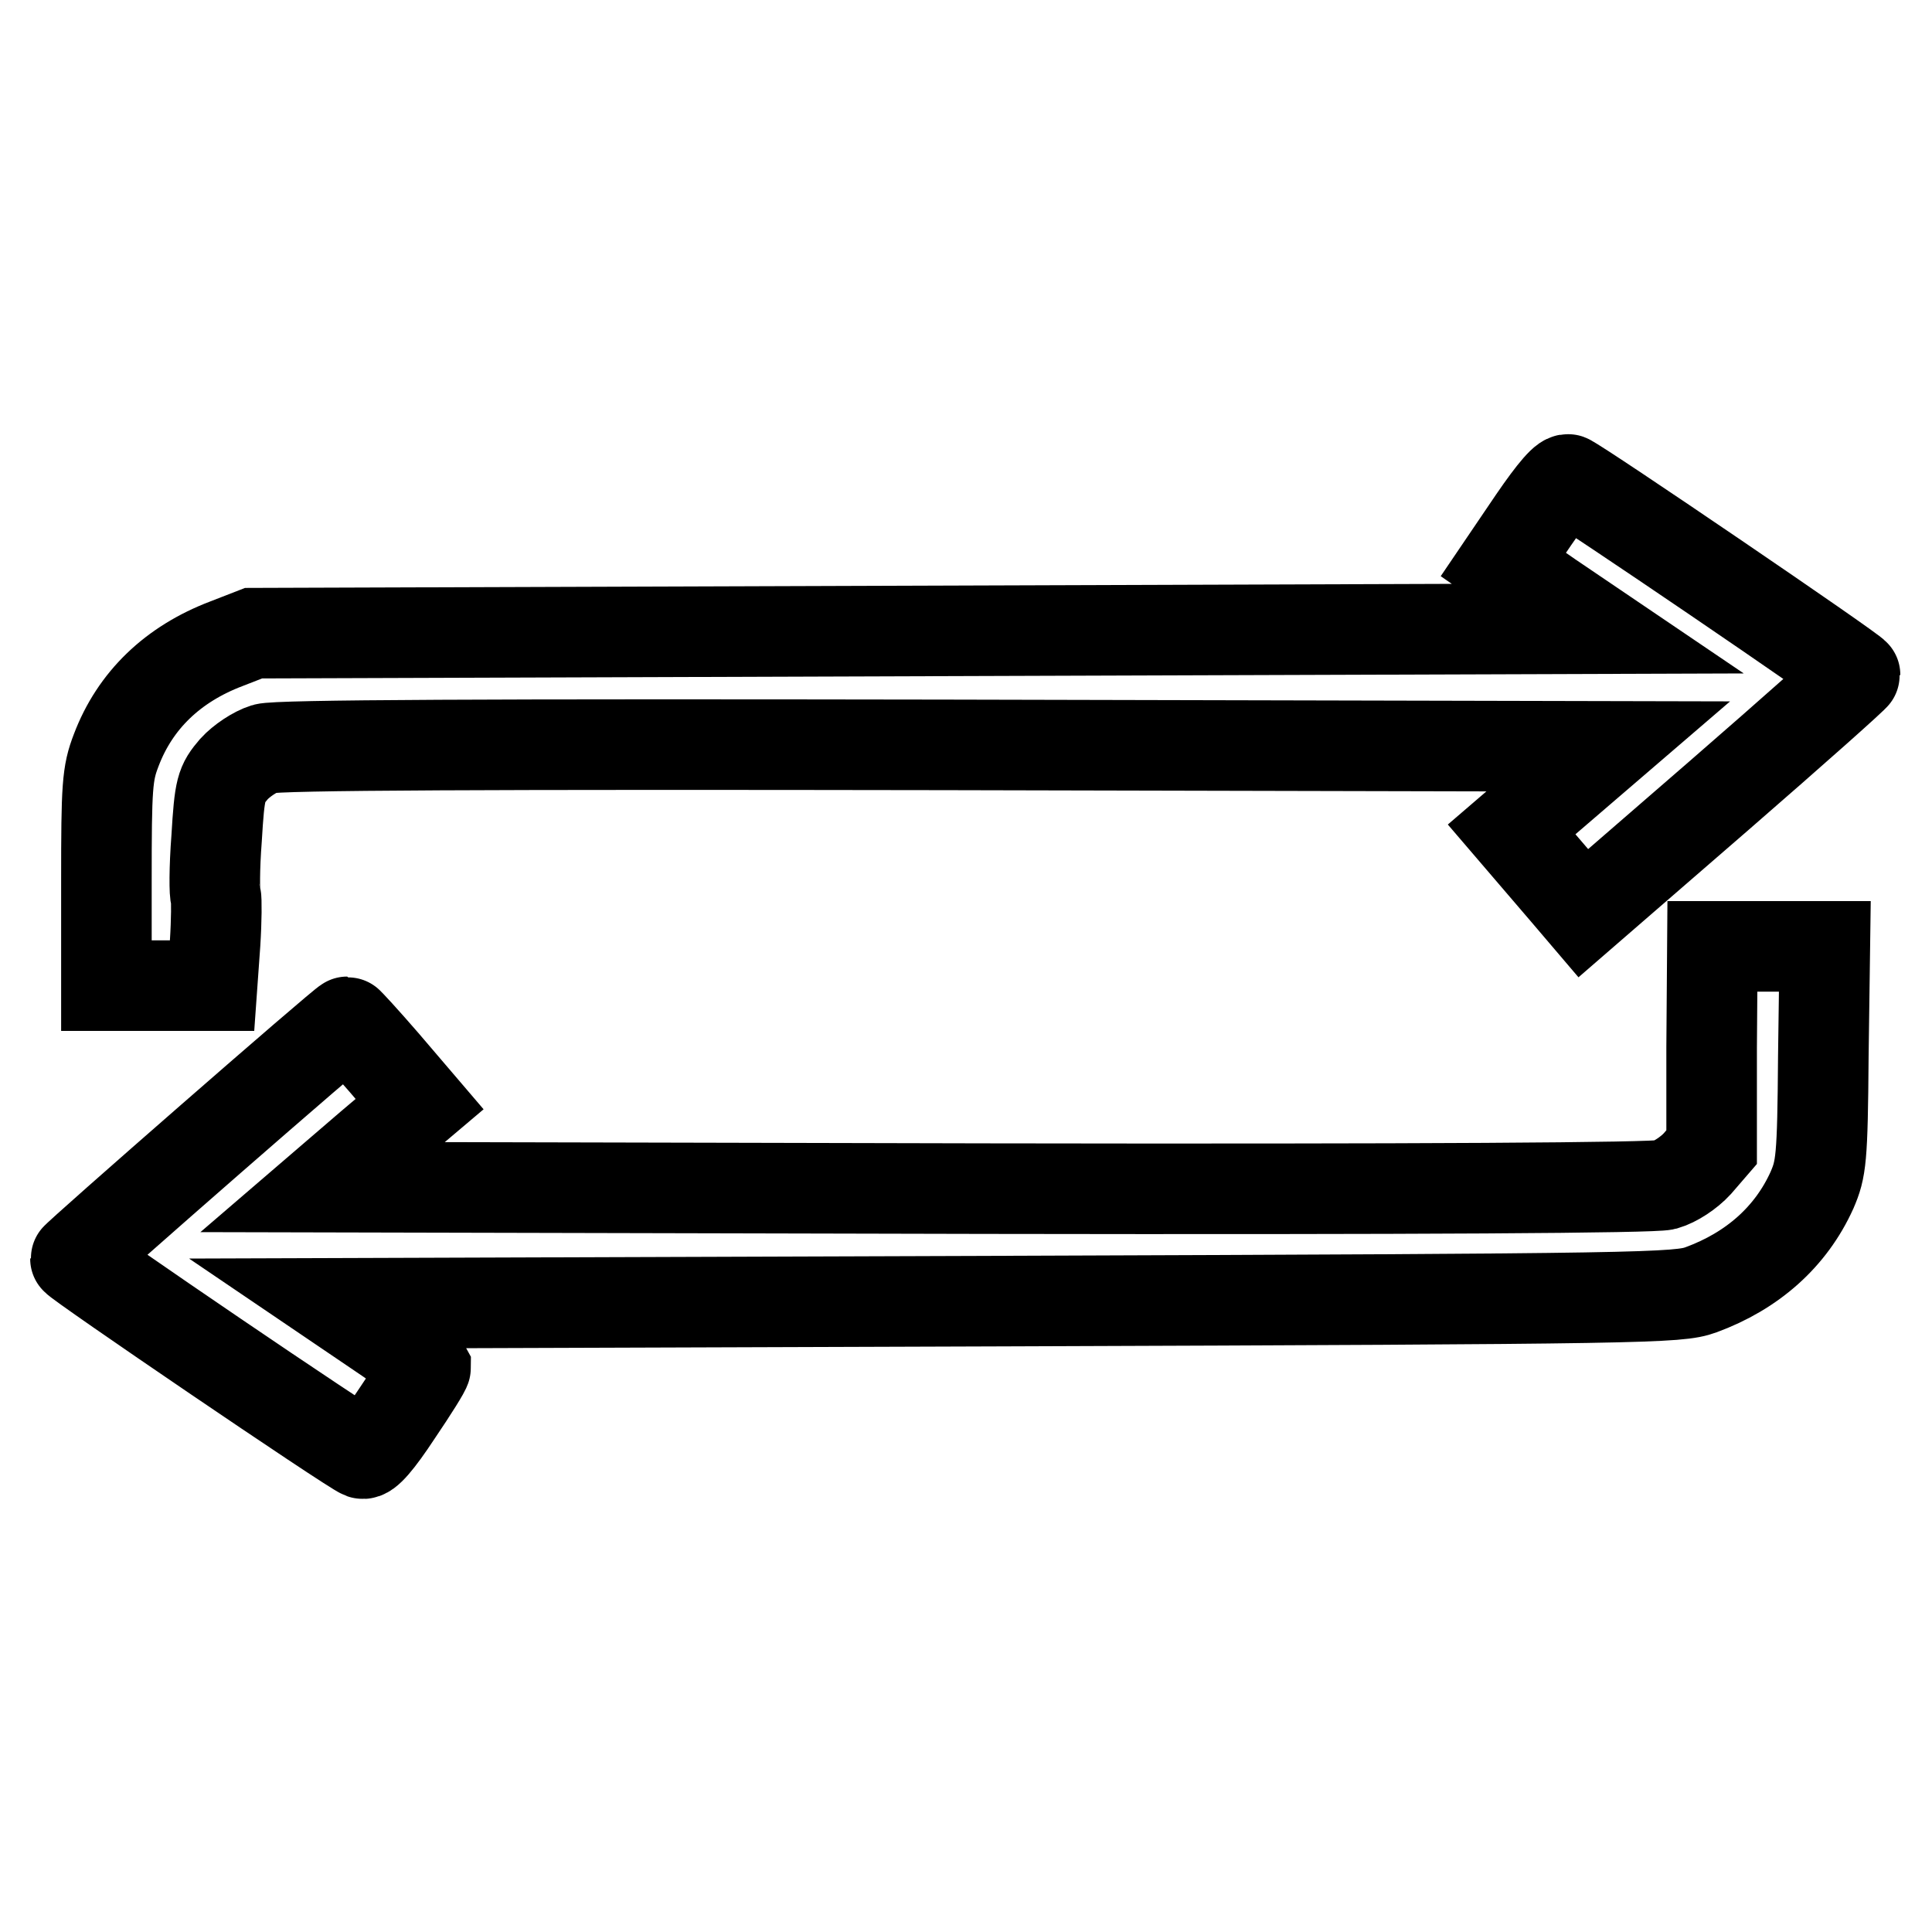 <?xml version="1.0" encoding="utf-8"?>
<!-- Svg Vector Icons : http://www.onlinewebfonts.com/icon -->
<!DOCTYPE svg PUBLIC "-//W3C//DTD SVG 1.1//EN" "http://www.w3.org/Graphics/SVG/1.1/DTD/svg11.dtd">
<svg version="1.1" xmlns="http://www.w3.org/2000/svg" xmlns:xlink="http://www.w3.org/1999/xlink" x="0px" y="0px" viewBox="0 0 256 256" enable-background="new 0 0 256 256" xml:space="preserve">
<g><g><g><path stroke-width="12" fill-opacity="0" stroke="#000000"  d="M203.2,68.9l-4,5.9l6.2,4.3l6.2,4.2l-89,0.3l-89,0.3l-3.6,1.4c-7.1,2.7-12.1,7.5-14.6,14.1c-1.2,3.1-1.3,4.8-1.3,17.3v13.9h7h7l0.4-5.6c0.2-3.1,0.2-5.9,0.1-6.2c-0.2-0.3-0.2-3.8,0.1-7.7c0.4-6.7,0.6-7.2,2.3-9.2c1-1.1,2.8-2.3,4.1-2.7c1.6-0.5,29.9-0.6,90.1-0.5l87.9,0.2l-6.4,5.5l-6.4,5.5l2.4,2.8c1.3,1.5,3.5,4.1,4.8,5.6l2.3,2.7l18-15.6c9.9-8.6,18-15.8,18-16c0-0.4-36.6-25.3-37.9-25.8C207.5,63.1,205.8,65.1,203.2,68.9z"/><path stroke-width="12" fill-opacity="0" stroke="#000000"  d="M226.8,138.8V152l-1.9,2.2c-1.1,1.2-2.9,2.4-4.3,2.8c-1.5,0.4-32,0.6-90.1,0.5l-87.8-0.2l6.4-5.5l6.5-5.5l-4.7-5.5c-2.6-3-4.8-5.4-4.9-5.4c-0.4,0-36,31.1-36,31.4c0,0.4,36.6,25.3,38,25.8c0.6,0.2,2.1-1.5,4.6-5.3c2.1-3.1,3.8-5.8,3.8-6.1c-0.1-0.2-2.7-2.3-6-4.5l-5.9-4l88.9-0.3c84.9-0.3,89-0.4,92-1.5c6.8-2.5,11.9-7,14.7-13.2c1.2-2.8,1.4-4,1.5-17.7l0.2-14.6h-7.4h-7.5L226.8,138.8L226.8,138.8z"/></g></g></g>
</svg>